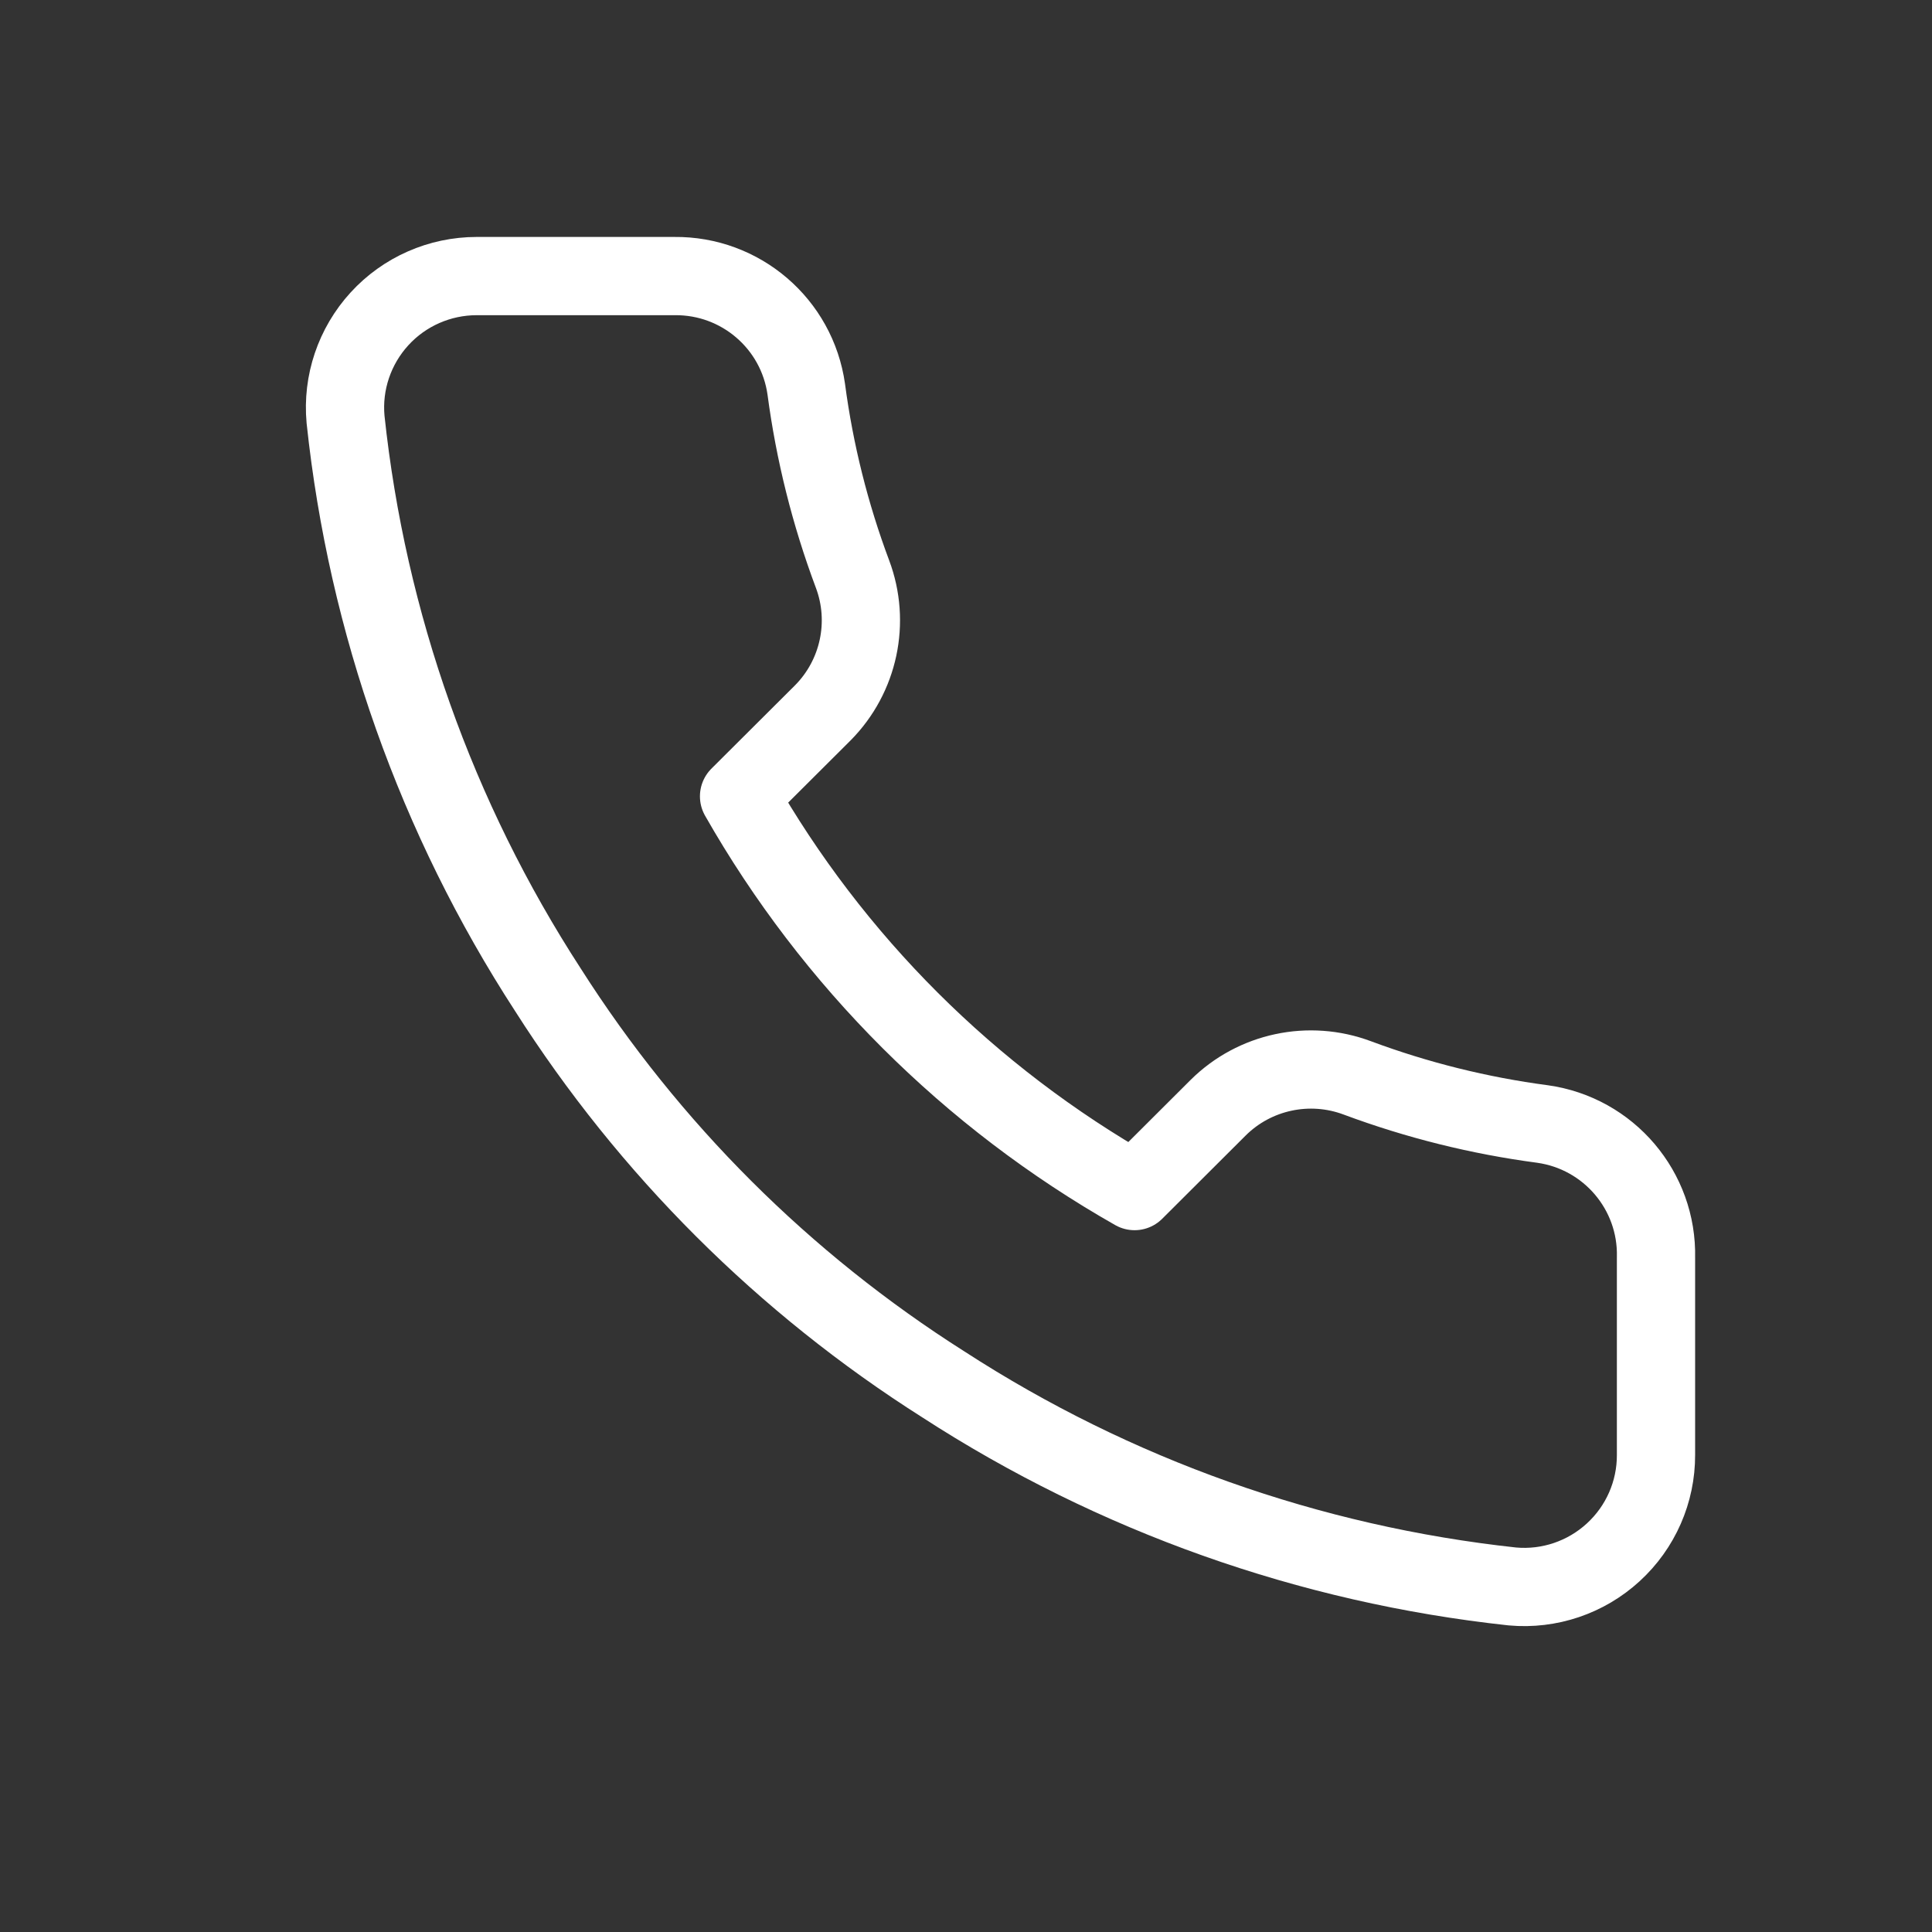 <?xml version="1.0" encoding="utf-8"?>
<!-- Generator: Adobe Illustrator 16.0.0, SVG Export Plug-In . SVG Version: 6.00 Build 0)  -->
<!DOCTYPE svg PUBLIC "-//W3C//DTD SVG 1.1//EN" "http://www.w3.org/Graphics/SVG/1.1/DTD/svg11.dtd">
<svg version="1.1" id="Layer_1" xmlns="http://www.w3.org/2000/svg" xmlns:xlink="http://www.w3.org/1999/xlink" x="0px" y="0px"
	 width="28px" height="28px" viewBox="0 0 28 28" enable-background="new 0 0 28 28" xml:space="preserve">
<rect x="0" y="0" width="28" height="28" fill="#333333" stroke="none"/>
<g>
	<g>
		<path fill="none" stroke="#FFFFFF" stroke-width="1.134" stroke-linecap="round" stroke-linejoin="round" d="M24,18.225v2.86
			c0.002,0.537-0.223,1.05-0.62,1.413c-0.396,0.363-0.927,0.543-1.463,0.494c-2.94-0.318-5.765-1.321-8.245-2.928
			c-2.308-1.463-4.265-3.416-5.731-5.719c-1.615-2.487-2.62-5.32-2.933-8.266C4.959,5.546,5.138,5.017,5.5,4.621
			c0.361-0.395,0.873-0.62,1.409-0.62h2.866c0.959-0.01,1.776,0.691,1.91,1.64c0.121,0.914,0.346,1.813,0.67,2.678
			c0.262,0.697,0.094,1.483-0.43,2.012l-1.214,1.21c1.36,2.388,3.34,4.363,5.732,5.721l1.213-1.21
			c0.529-0.524,1.318-0.692,2.016-0.43c0.867,0.323,1.768,0.547,2.684,0.668C23.316,16.425,24.023,17.257,24,18.225L24,18.225
			L24,18.225z"/>
	</g>
</g>
</svg>
